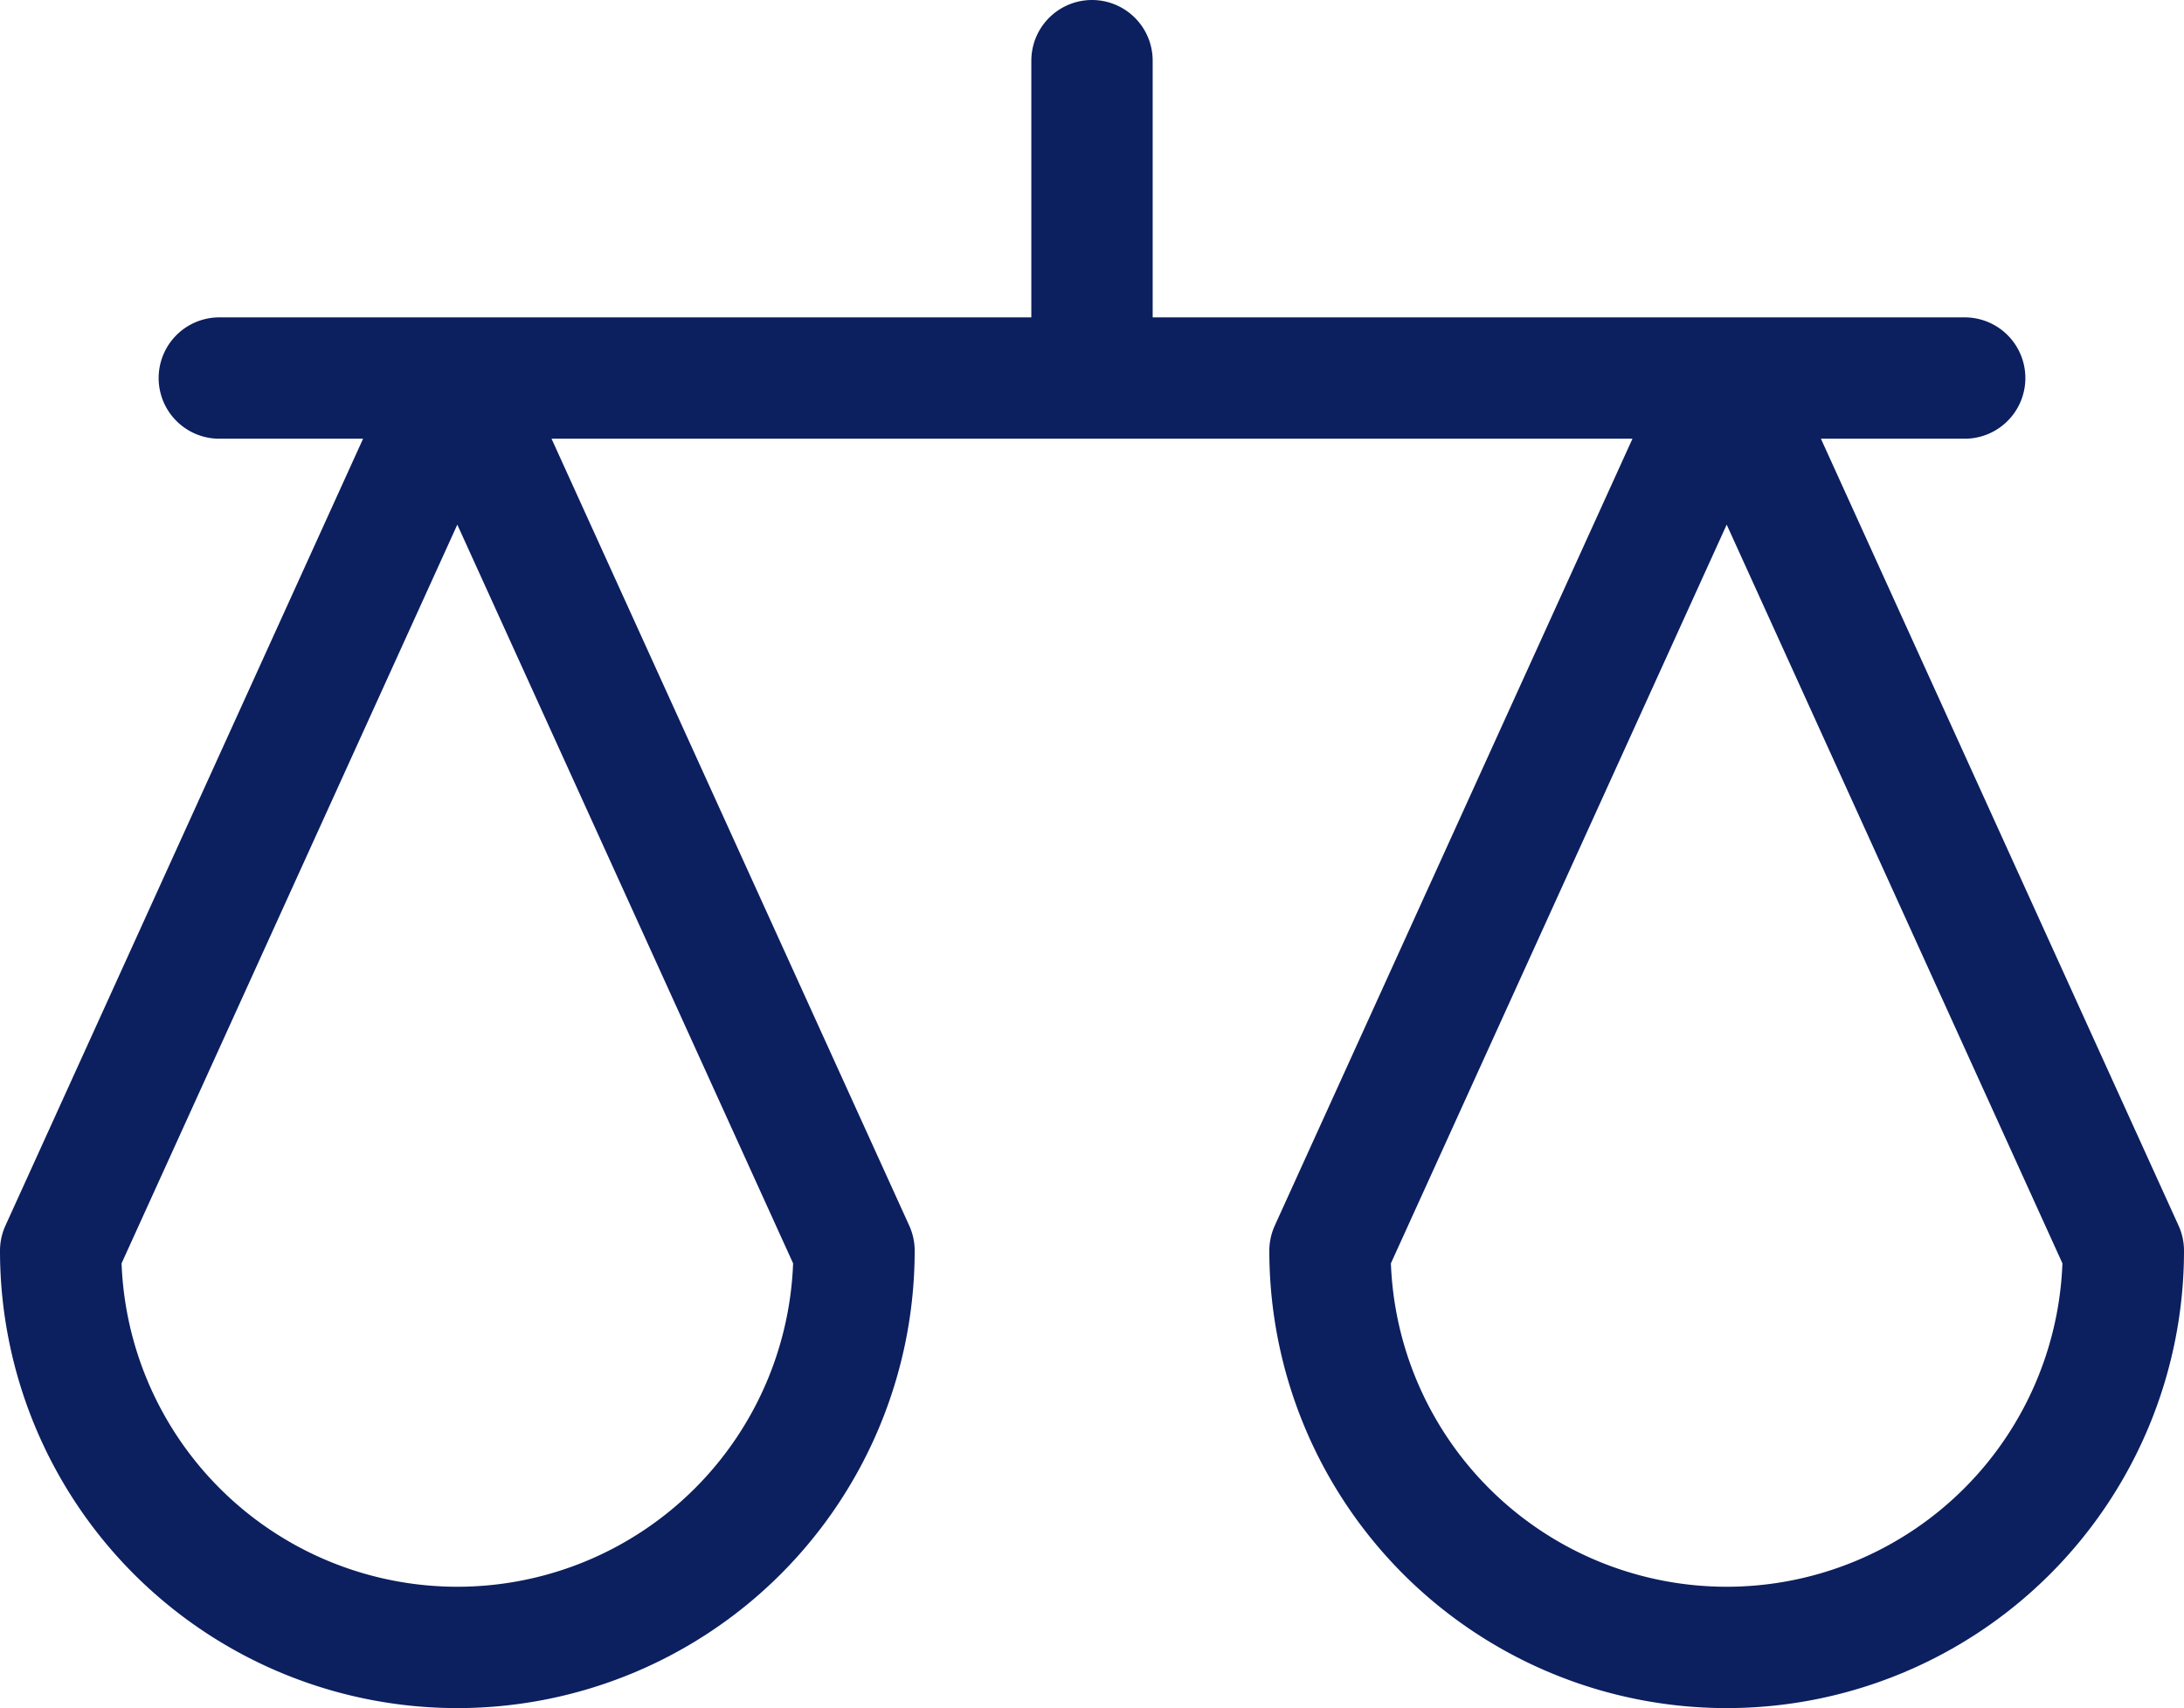 <svg xmlns="http://www.w3.org/2000/svg" width="36" height="28.154" viewBox="0 0 36 28.154">
  <path id="legal-justice-scale-1-office-work-legal-scale-justice-company-arbitration-balance-court" d="M13.577,21.615,7.038,7.231.5,21.615a6.538,6.538,0,1,0,13.077,0Zm20.923,0L27.962,7.231,21.423,21.615a6.538,6.538,0,1,0,13.077,0ZM3.115,7.231H31.885m-14.385,0V2" transform="translate(0.5 -1)" fill="none" stroke="#0c1f5f" stroke-linecap="round" stroke-linejoin="round" stroke-width="2"/>
</svg>
